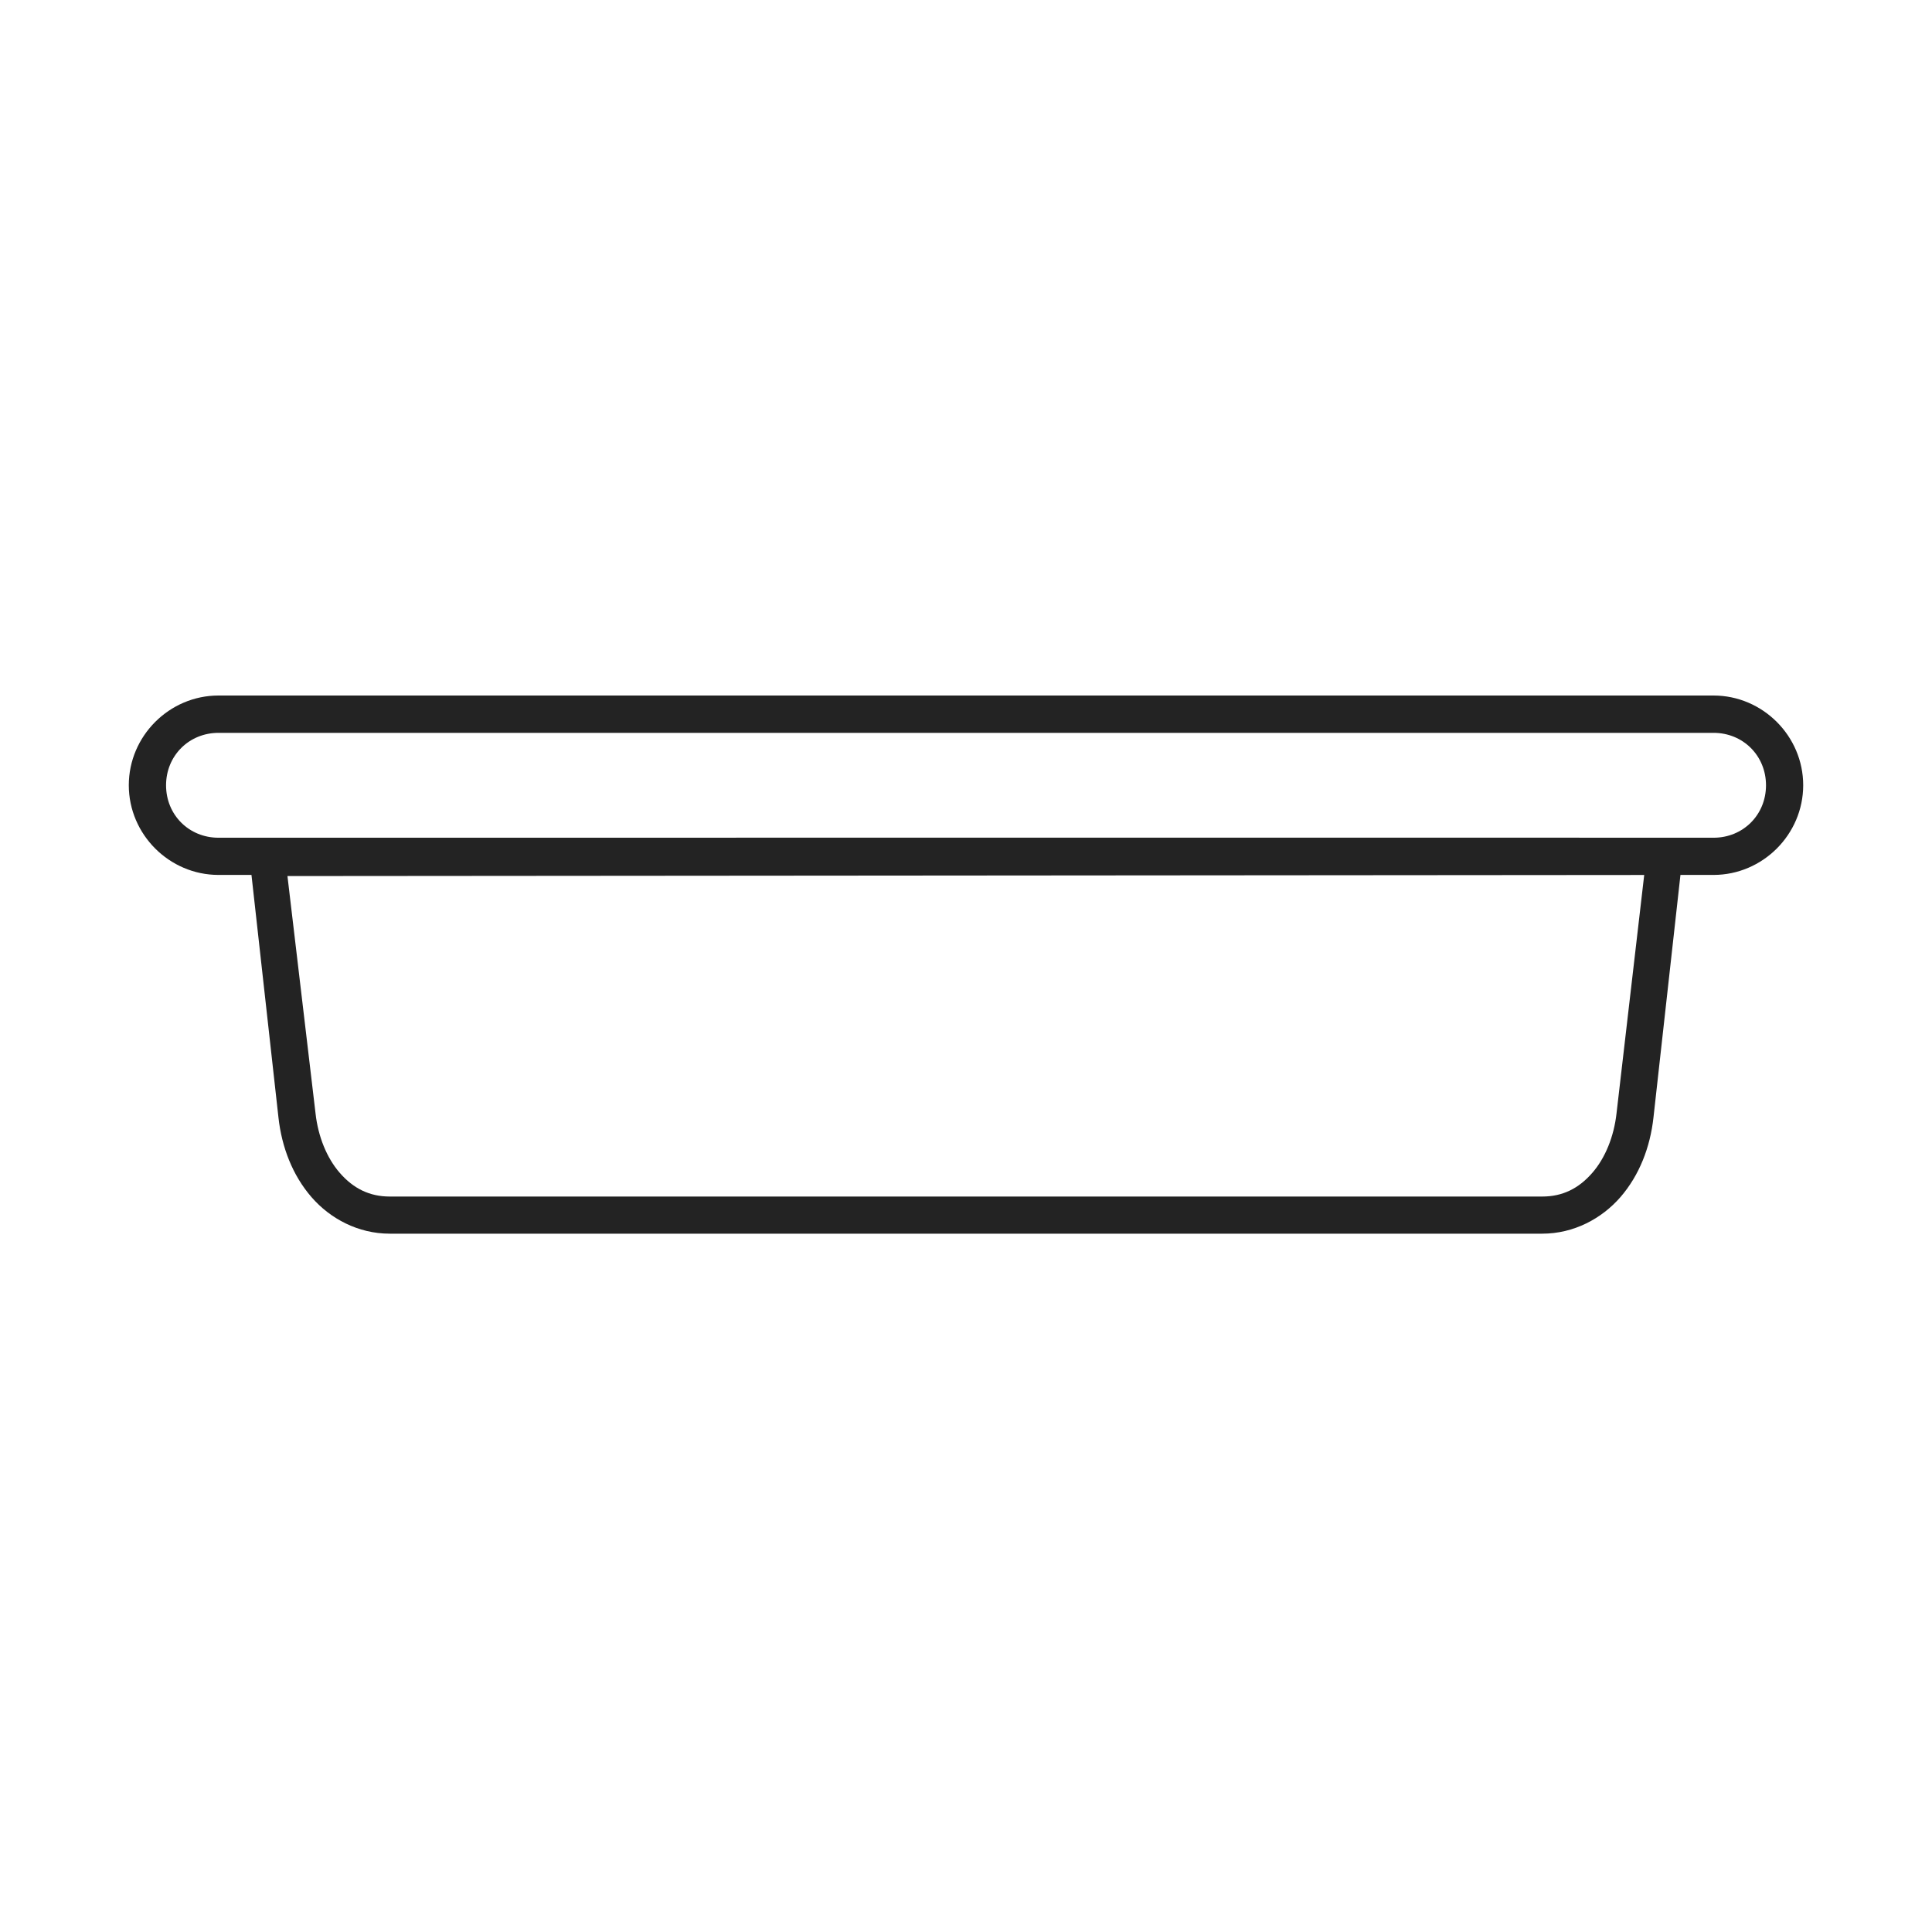 <?xml version="1.0" encoding="UTF-8"?> <svg xmlns="http://www.w3.org/2000/svg" xmlns:xlink="http://www.w3.org/1999/xlink" width="300px" height="300px" viewBox="0 0 300 300" version="1.1"><title>dough-proofing-container</title><g id="dough-proofing-container" stroke="none" stroke-width="1" fill="none" fill-rule="evenodd"><g id="Combined-Shape-2" transform="translate(20, 108)" fill="#232323"><path d="M246.071,0 C253.709,0 260,6.291 260,13.929 C260,21.567 253.709,27.858 246.071,27.858 L240.94,27.858 L236.75,65.525 C236.239,70.168 234.544,74.51 231.631,77.876 C228.706,81.242 224.364,83.564 219.478,83.564 L40.511,83.564 C35.624,83.564 31.271,81.242 28.358,77.876 C25.444,74.51 23.75,70.168 23.239,65.525 L19.048,27.858 L13.929,27.858 C6.291,27.858 0,21.567 0,13.929 C0,6.291 6.291,0 13.929,0 Z M235.312,27.866 L233.065,27.868 L26.885,28.033 L24.636,28.035 L24.9,30.268 L29,64.914 C29.397,68.473 30.74,71.796 32.748,74.108 C34.894,76.581 37.417,77.798 40.521,77.798 L219.488,77.798 C222.593,77.798 225.116,76.581 227.262,74.108 C229.27,71.796 230.613,68.473 231.011,64.901 L235.053,30.098 L235.312,27.866 Z M246.081,5.796 L13.929,5.796 C9.345,5.796 5.786,9.352 5.786,13.939 C5.786,18.53 9.338,22.082 13.929,22.082 L39.3,22.081 L39.948,22.081 L52.693,22.08 L53.473,22.08 L64.465,22.079 L65.383,22.079 L75.208,22.078 L85.157,22.077 L86.334,22.077 L95.77,22.076 L96.555,22.076 L106.503,22.075 L107.149,22.075 L118.254,22.074 L129.81,22.073 L131.28,22.073 L148.313,22.072 L191.131,22.072 L202.423,22.073 L203.524,22.073 L211.1,22.074 L212.164,22.074 L217.418,22.075 L218.457,22.075 L223.588,22.076 L224.603,22.076 L228.625,22.077 L232.591,22.078 L233.574,22.078 L236.504,22.079 L237.474,22.079 L240.368,22.08 L243.236,22.081 L244.186,22.081 L246.079,22.082 C250.672,22.082 254.224,18.53 254.224,13.939 C254.224,9.354 250.667,5.796 246.081,5.796 Z" id="Combined-Shape"></path></g></g></svg> 
